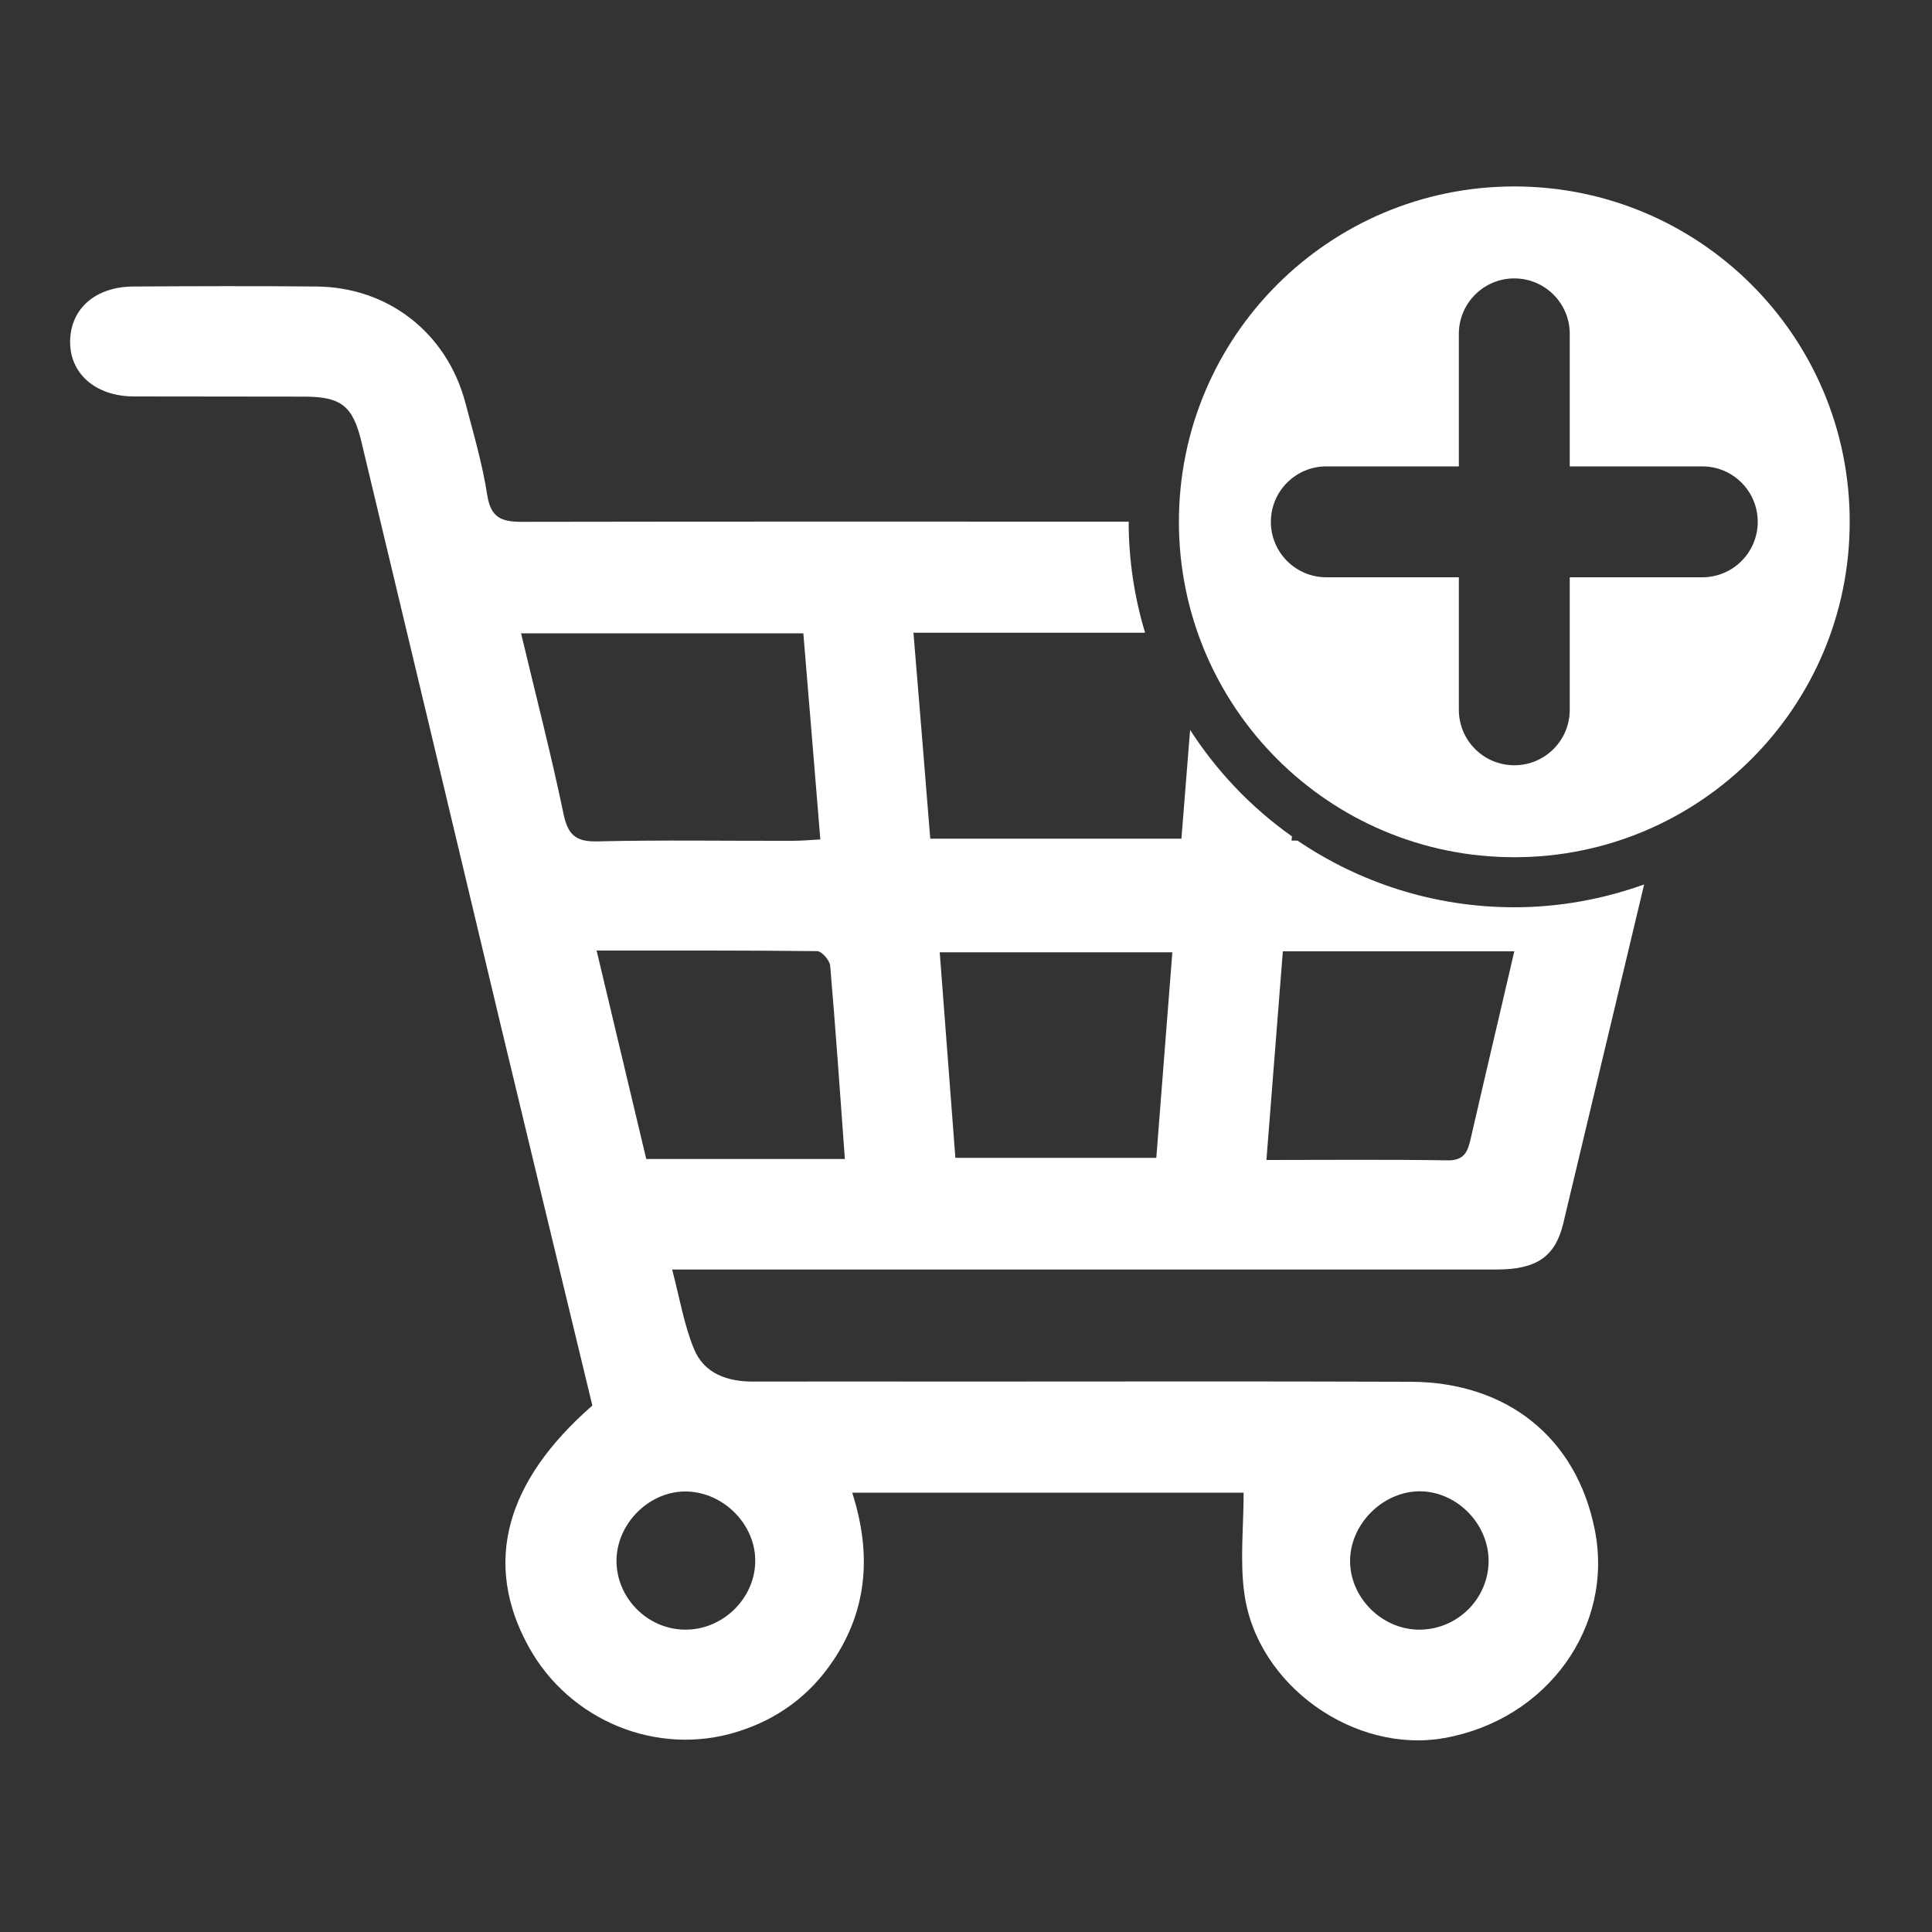 <?xml version="1.0" encoding="utf-8"?>
<!-- Generator: Adobe Illustrator 26.0.1, SVG Export Plug-In . SVG Version: 6.00 Build 0)  -->
<svg version="1.1" id="Layer_1" xmlns="http://www.w3.org/2000/svg" xmlns:xlink="http://www.w3.org/1999/xlink" x="0px" y="0px"
	 viewBox="0 0 100 100" style="enable-background:new 0 0 100 100;" xml:space="preserve">
<rect x="0" y="0" width="100" height="100" fill="#333333" stroke="none"/>
<style type="text/css">
	.st0{fill:#FFFFFF;}
</style>
<g id="eLXPCi_00000173132162058172654070000013816336047707146658_">
	<path class="st0" d="M73.02,71.52c-7.87-0.03-15.74-0.01-23.62-0.01c-3.46,0-6.92-0.01-10.38,0c-1.36,0.01-2.57-0.4-3.1-1.69
		c-0.52-1.26-0.74-2.63-1.13-4.11c0.8,0,1.35,0,1.89,0c13.59,0,27.18,0,40.76,0c2.07,0,3.05-0.64,3.47-2.37
		c1.4-5.85,2.79-11.71,4.19-17.56c-2.1,0.75-4.36,1.18-6.72,1.18c-4.16,0-8.02-1.28-11.22-3.45c-0.1,0-0.2,0-0.31,0
		c0.01-0.07,0.01-0.14,0.02-0.22c-2.09-1.48-3.88-3.35-5.27-5.51c-0.15,1.87-0.3,3.74-0.45,5.63c-4.35,0-8.58,0-13,0
		c-0.29-3.59-0.57-7.07-0.87-10.66c4,0,7.96,0,11.99,0c-0.55-1.82-0.85-3.75-0.85-5.75c-10.46,0-20.92-0.01-31.39,0.01
		c-1.07,0-1.62-0.2-1.81-1.38c-0.25-1.62-0.72-3.22-1.14-4.81c-0.96-3.59-3.99-5.96-7.7-5.99c-3.16-0.03-6.32-0.02-9.48,0
		c-1.94,0.01-3.22,1.12-3.27,2.78c-0.05,1.7,1.29,2.9,3.29,2.91c2.96,0.01,5.92,0,8.87,0.01c1.86,0.01,2.47,0.48,2.91,2.31
		c2.4,10.01,4.78,20.02,7.17,30.03c1.58,6.6,3.18,13.2,4.79,19.88c-4.51,3.94-5.67,8.17-3.3,12.48c2.11,3.83,6.64,5.7,10.79,4.41
		c2.07-0.64,3.75-1.86,4.97-3.68c1.8-2.68,1.99-5.58,0.99-8.7c6.95,0,13.73,0,20.26,0c0,1.8-0.2,3.55,0.04,5.24
		c0.66,4.74,5.69,8.29,10.35,7.46c5.33-0.95,8.8-5.78,7.78-10.8C81.6,74.44,78.03,71.54,73.02,71.52z M66.4,49.24
		c4.02,0,7.87,0,11.98,0c-0.24,1.04-0.46,1.98-0.68,2.92c-0.52,2.23-1.05,4.47-1.56,6.7c-0.15,0.66-0.28,1.21-1.2,1.2
		c-3.05-0.05-6.1-0.02-9.39-0.02C65.84,56.38,66.12,52.83,66.4,49.24z M60.68,49.29c-0.28,3.58-0.55,7.06-0.83,10.64
		c-3.45,0-6.86,0-10.4,0c-0.27-3.54-0.54-7.05-0.81-10.64C52.74,49.29,56.66,49.29,60.68,49.29z M29.16,42.09
		c-0.64-3.07-1.43-6.11-2.19-9.31c4.94,0,9.71,0,14.61,0c0.29,3.49,0.58,6.98,0.88,10.67c-0.53,0.03-1,0.07-1.47,0.07
		c-3.36,0.01-6.72-0.05-10.07,0.03C29.76,43.58,29.38,43.17,29.16,42.09z M42.29,49.23c0.24,0,0.65,0.47,0.68,0.75
		c0.28,3.28,0.51,6.57,0.76,10.01c-3.55,0-6.84,0-10.28,0c-0.84-3.54-1.68-7.06-2.57-10.79C34.81,49.2,38.55,49.19,42.29,49.23z
		 M35.42,84.35c-1.92-0.03-3.51-1.65-3.51-3.56c0-1.95,1.73-3.65,3.66-3.59c1.9,0.06,3.53,1.71,3.52,3.59
		C39.09,82.74,37.39,84.39,35.42,84.35z M73.39,84.35c-1.9-0.04-3.52-1.68-3.51-3.57c0.01-1.88,1.65-3.54,3.53-3.59
		c1.94-0.04,3.64,1.64,3.64,3.61C77.04,82.78,75.39,84.39,73.39,84.35z"/>
	<path class="st0" d="M78.38,9.65c-9.59,0-17.36,7.77-17.36,17.36c0,9.59,7.77,17.36,17.36,17.36s17.36-7.77,17.36-17.36
		C95.75,17.42,87.97,9.65,78.38,9.65z M81.25,29.88v6.86c0,1.58-1.28,2.87-2.87,2.87h0c-1.58,0-2.87-1.28-2.87-2.87v-6.86h-6.86
		c-1.58,0-2.87-1.28-2.87-2.87v0c0-1.58,1.28-2.87,2.87-2.87h6.86v-6.86c0-1.58,1.28-2.87,2.87-2.87h0c1.58,0,2.87,1.28,2.87,2.87
		v6.86h6.86c1.58,0,2.87,1.28,2.87,2.87v0c0,1.58-1.28,2.87-2.87,2.87H81.25z"/>
</g>
</svg>

